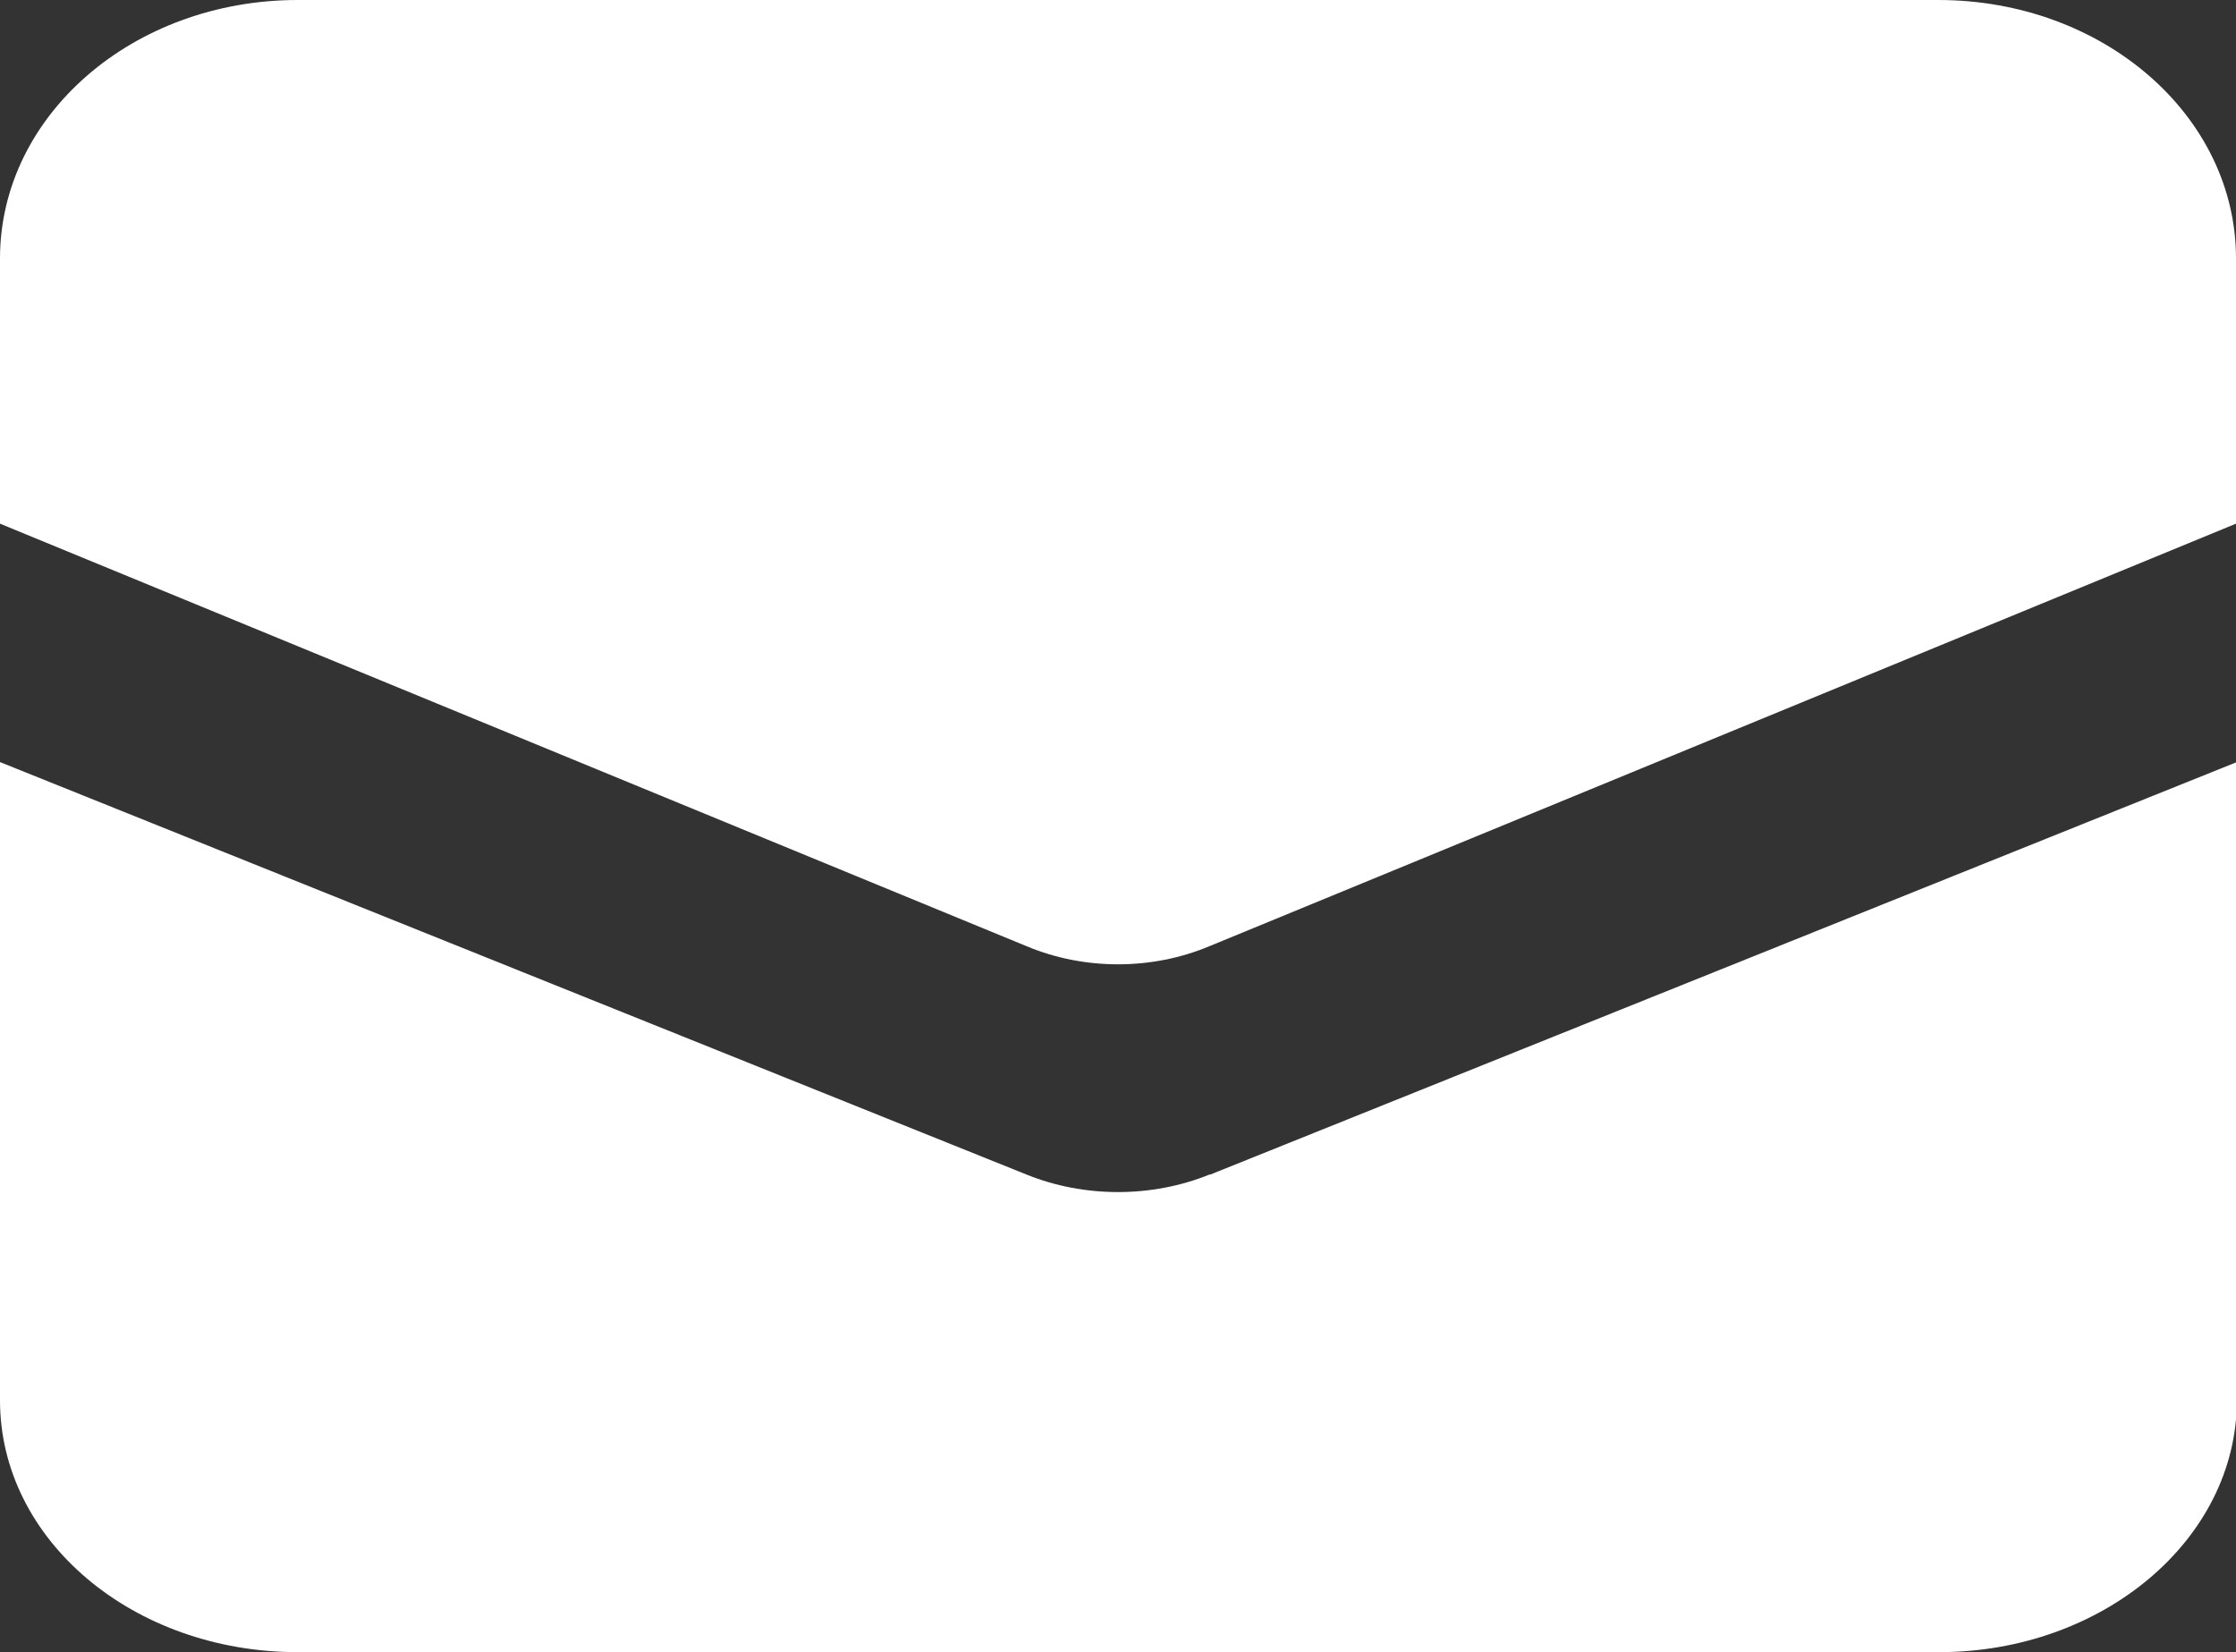 <?xml version="1.0" encoding="UTF-8"?><svg xmlns="http://www.w3.org/2000/svg" viewBox="0 0 26.73 19.75"><rect x="0" y="0" width="26.73" height="19.75" fill="#333333" stroke="none"/><defs><style>.d{fill:#fff;}</style></defs><g id="a"/><g id="b"><g id="c"><g><path class="d" d="M14.46,14.04c-.69,.28-1.5,.28-2.19,0L0,9.11v7.63c0,1.67,1.59,3.01,3.56,3.01H23.18c1.96,0,3.56-1.35,3.56-3.01v-7.63l-12.27,4.93Z"/><path class="d" d="M14.46,11.31l12.27-5.05V3.09c0-1.71-1.59-3.09-3.56-3.09H3.56C1.59,0,0,1.38,0,3.09v3.17l12.27,5.05c.69,.29,1.5,.29,2.19,0Z"/></g></g></g></svg>